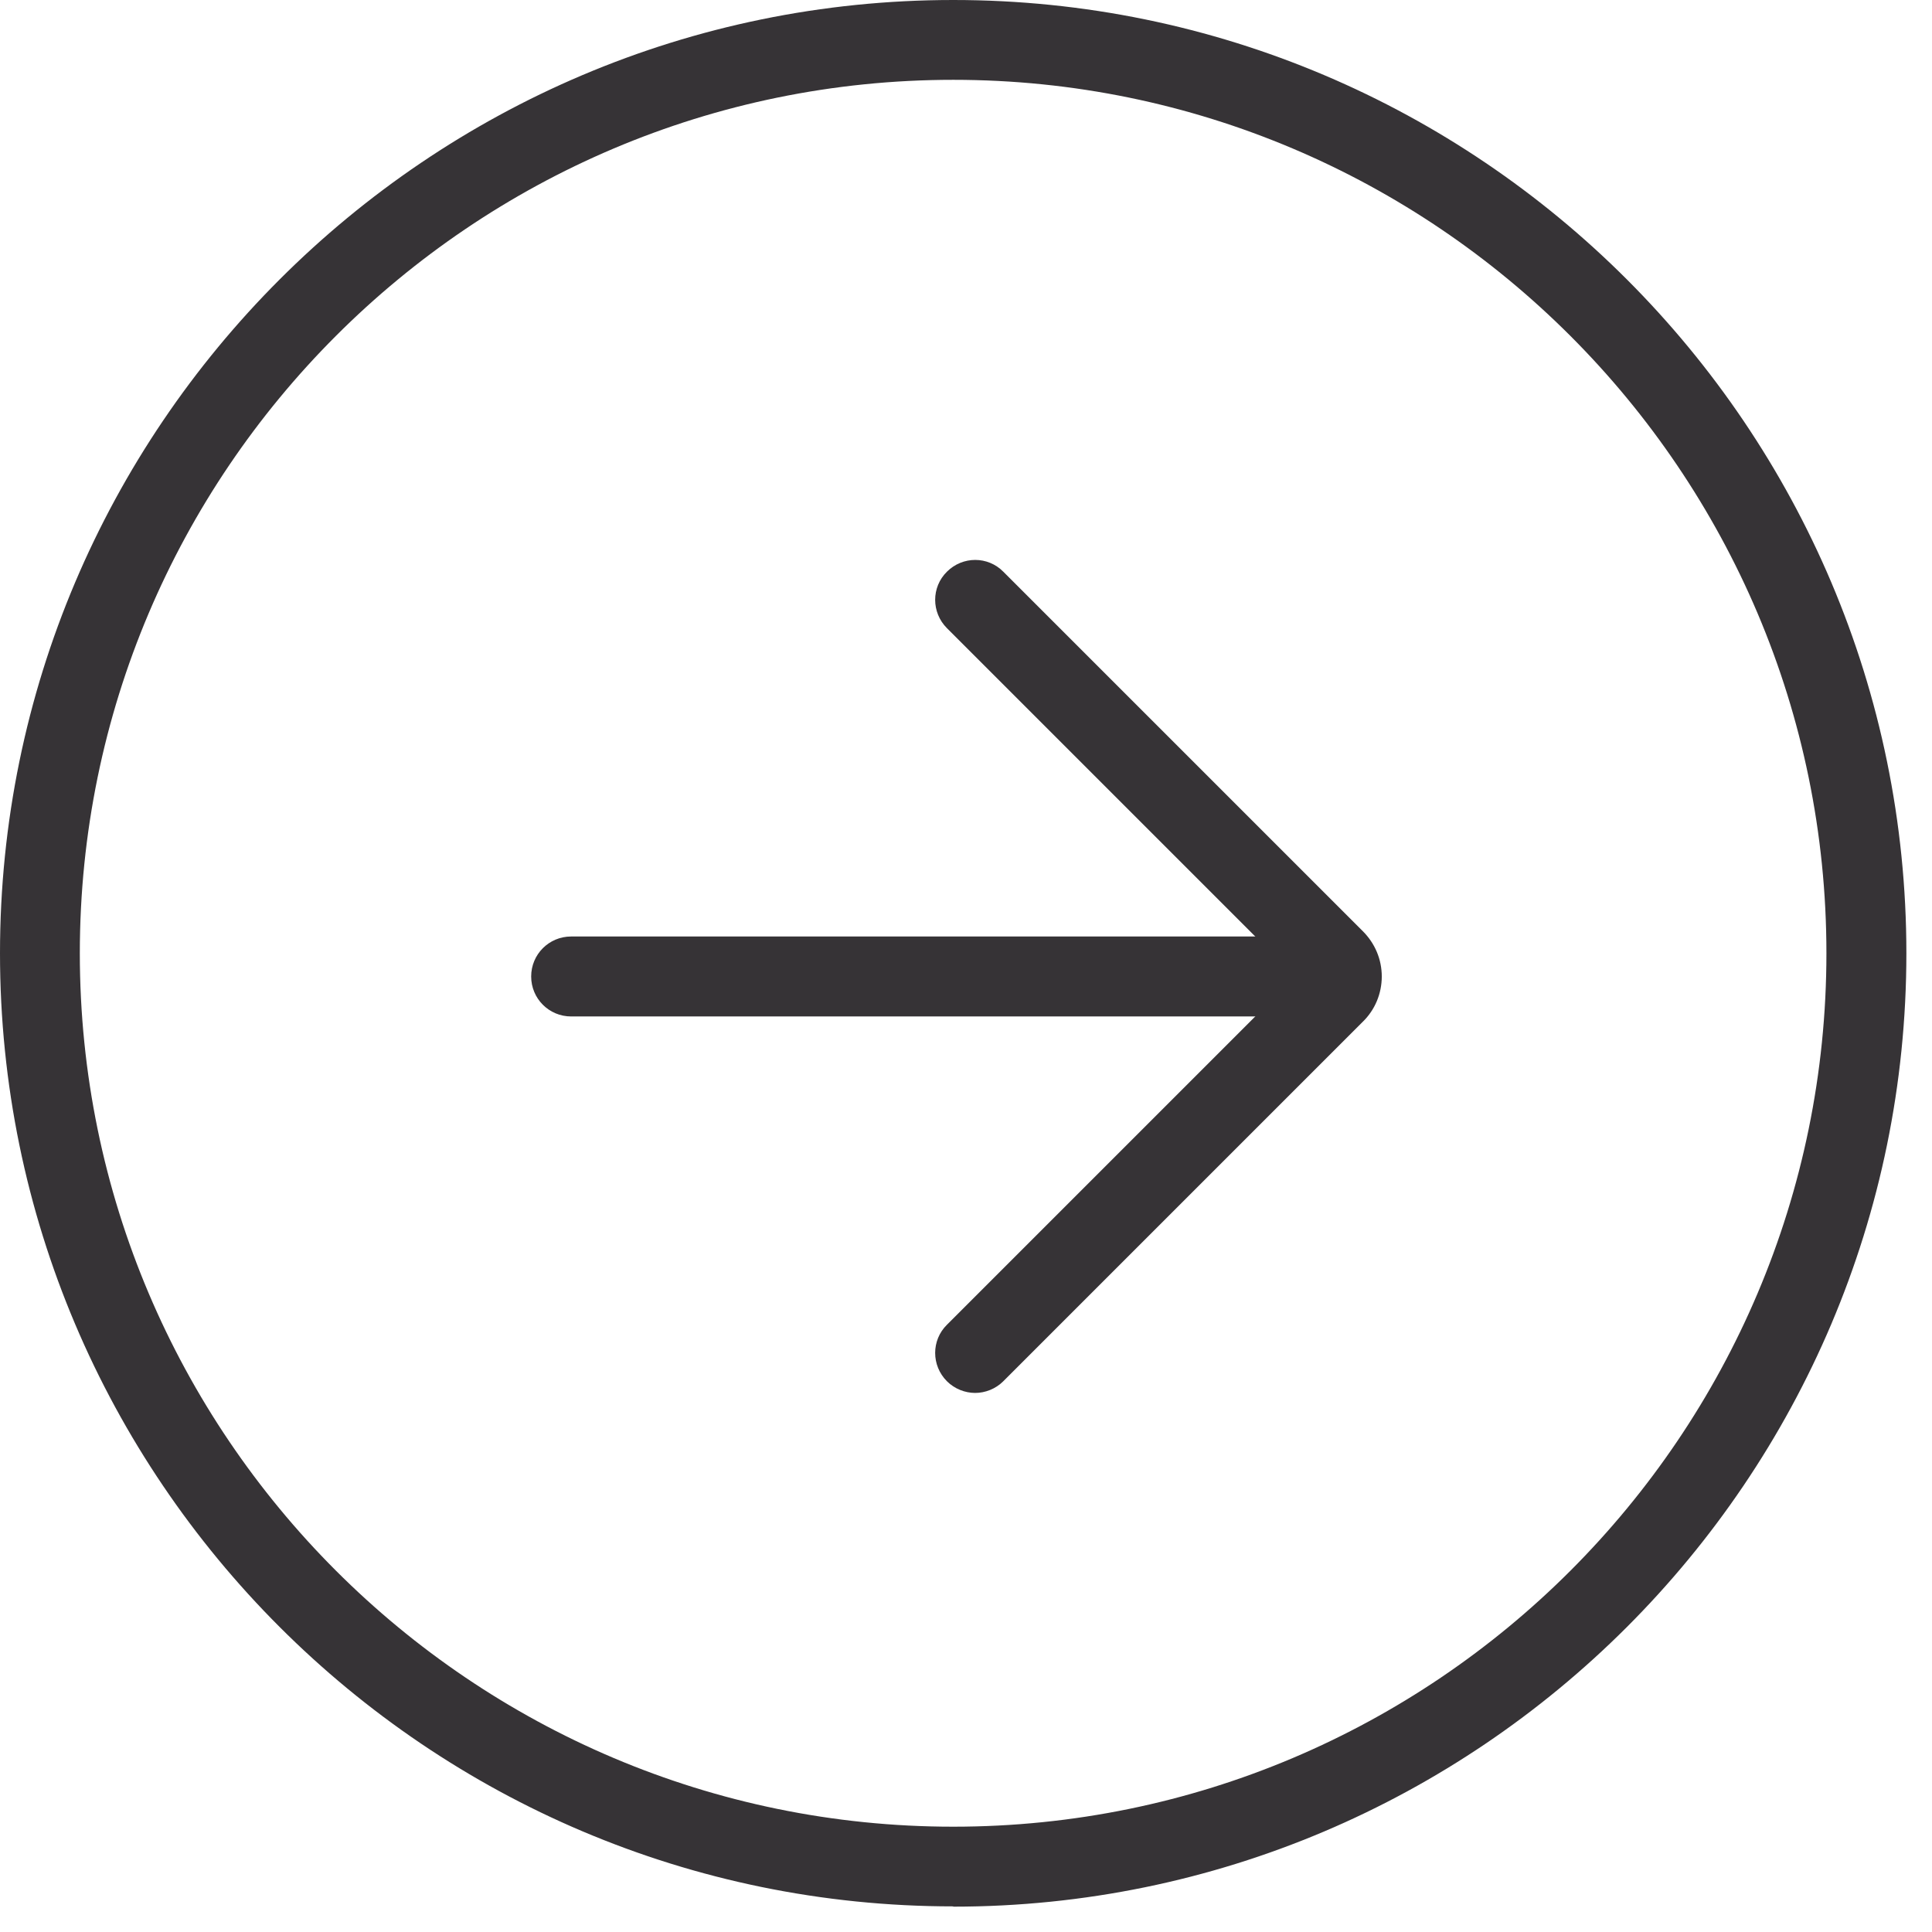 <?xml version="1.0" encoding="UTF-8"?> <svg xmlns="http://www.w3.org/2000/svg" xmlns:xlink="http://www.w3.org/1999/xlink" width="75" zoomAndPan="magnify" viewBox="0 0 56.25 56.25" height="75" preserveAspectRatio="xMidYMid meet" version="1.2"><defs><clipPath id="a2257a66f9"><path d="M 0 0 L 55.512 0 L 55.512 55.512 L 0 55.512 Z M 0 0 "></path></clipPath></defs><g id="000effa9c8"><g clip-rule="nonzero" clip-path="url(#a2257a66f9)"><path style=" stroke:none;fill-rule:nonzero;fill:#363336;fill-opacity:1;" d="M 27.754 55.504 C 12.449 55.504 0 43.051 0 27.754 C 0 12.457 12.449 0 27.754 0 C 43.059 0 55.504 12.449 55.504 27.754 C 55.504 43.059 43.051 55.512 27.754 55.512 Z M 27.754 2.324 C 13.73 2.324 2.324 13.73 2.324 27.754 C 2.324 41.781 13.73 53.184 27.754 53.184 C 41.781 53.184 53.176 41.781 53.176 27.754 C 53.176 13.73 41.773 2.324 27.754 2.324 Z M 27.754 2.324 "></path></g><path style=" stroke:none;fill-rule:nonzero;fill:#363336;fill-opacity:1;" d="M 28.391 40.555 C 28.098 40.555 27.793 40.438 27.57 40.215 C 27.113 39.758 27.113 39.02 27.57 38.57 L 37.711 28.43 L 27.57 18.289 C 27.113 17.832 27.113 17.094 27.57 16.645 C 28.027 16.188 28.762 16.188 29.211 16.645 L 39.68 27.113 C 40.035 27.469 40.23 27.934 40.23 28.43 C 40.23 28.926 40.035 29.398 39.68 29.746 L 29.211 40.215 C 28.988 40.438 28.684 40.555 28.391 40.555 Z M 38.035 28.746 Z M 38.035 28.746 "></path><path style=" stroke:none;fill-rule:nonzero;fill:#363336;fill-opacity:1;" d="M 39.051 29.594 L 16.629 29.594 C 15.984 29.594 15.465 29.074 15.465 28.43 C 15.465 27.785 15.984 27.266 16.629 27.266 L 39.051 27.266 C 39.695 27.266 40.215 27.785 40.215 28.43 C 40.215 29.074 39.695 29.594 39.051 29.594 Z M 39.051 29.594 "></path></g></svg> 
